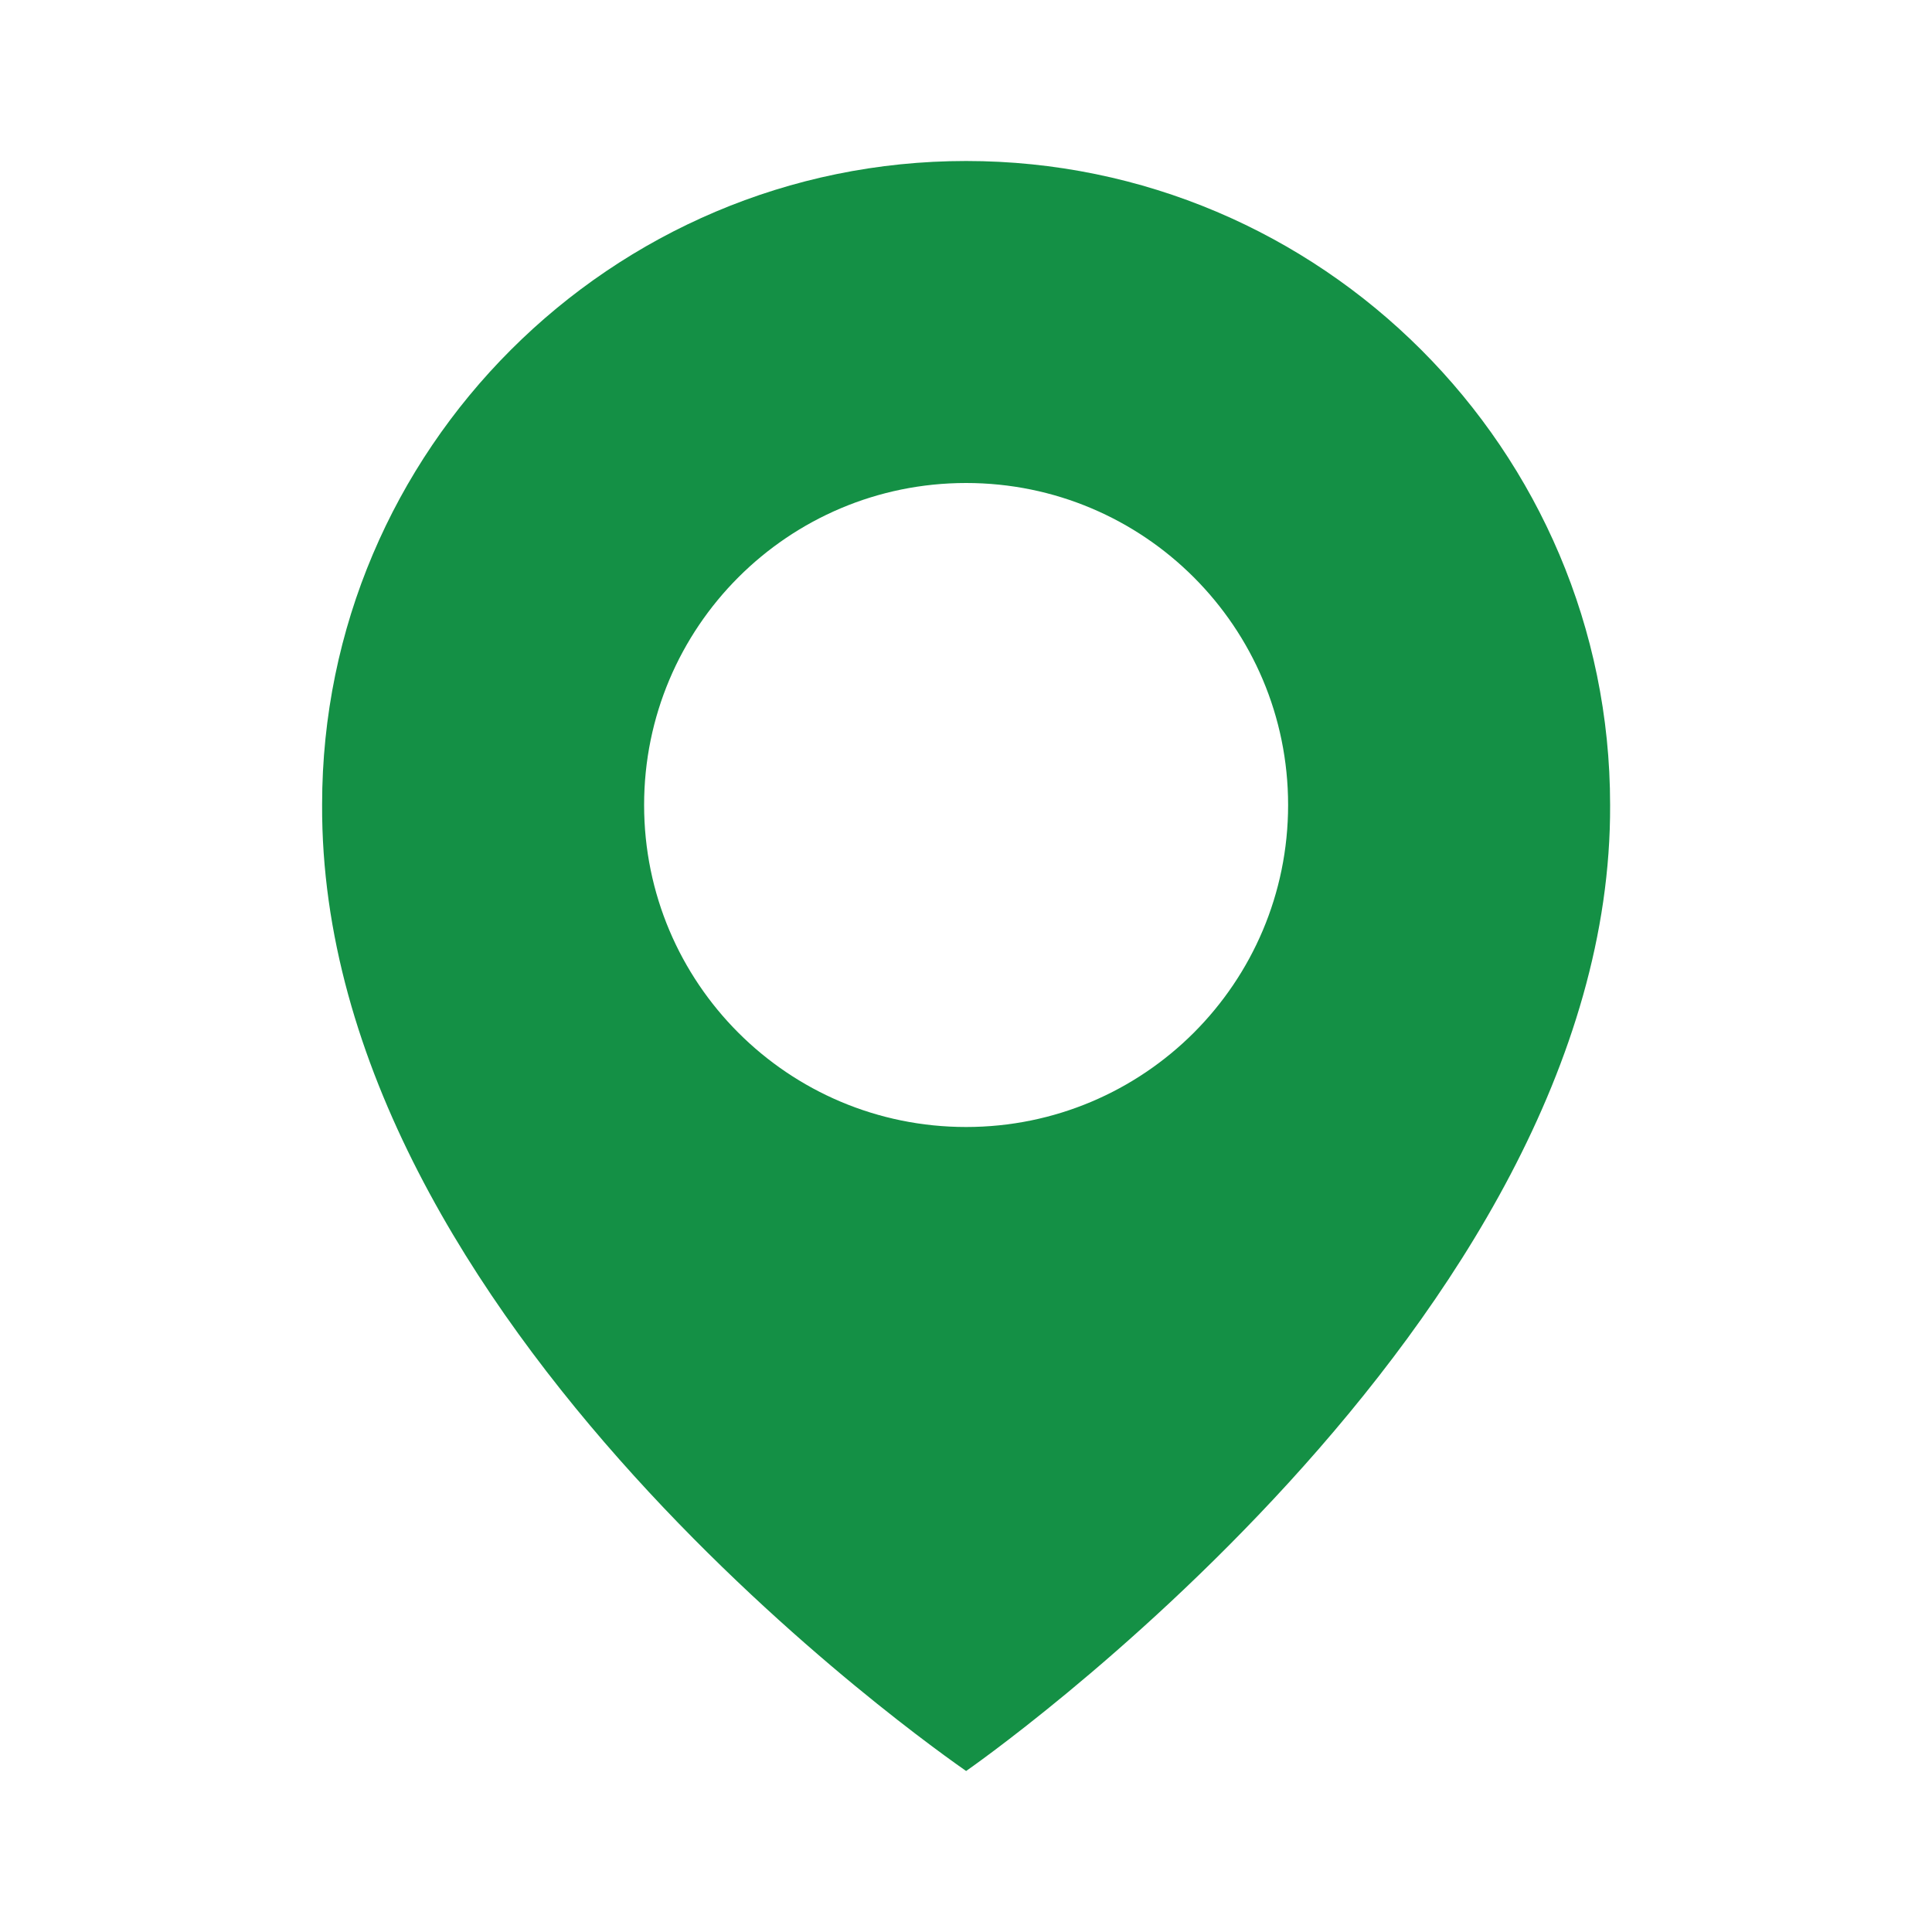 <svg width="18" height="18" viewBox="0 0 18 18" fill="none" xmlns="http://www.w3.org/2000/svg">
<path d="M9.001 1.5C5.692 1.5 3.001 4.192 3.001 7.496C2.979 12.33 8.773 16.338 9.001 16.5C9.001 16.5 15.022 12.33 15.001 7.5C15.001 4.192 12.309 1.5 9.001 1.5ZM9.001 10.5C7.343 10.5 6.001 9.158 6.001 7.5C6.001 5.843 7.343 4.5 9.001 4.5C10.658 4.5 12.001 5.843 12.001 7.5C12.001 9.158 10.658 10.5 9.001 10.5Z" fill="#149045"/>
</svg>
